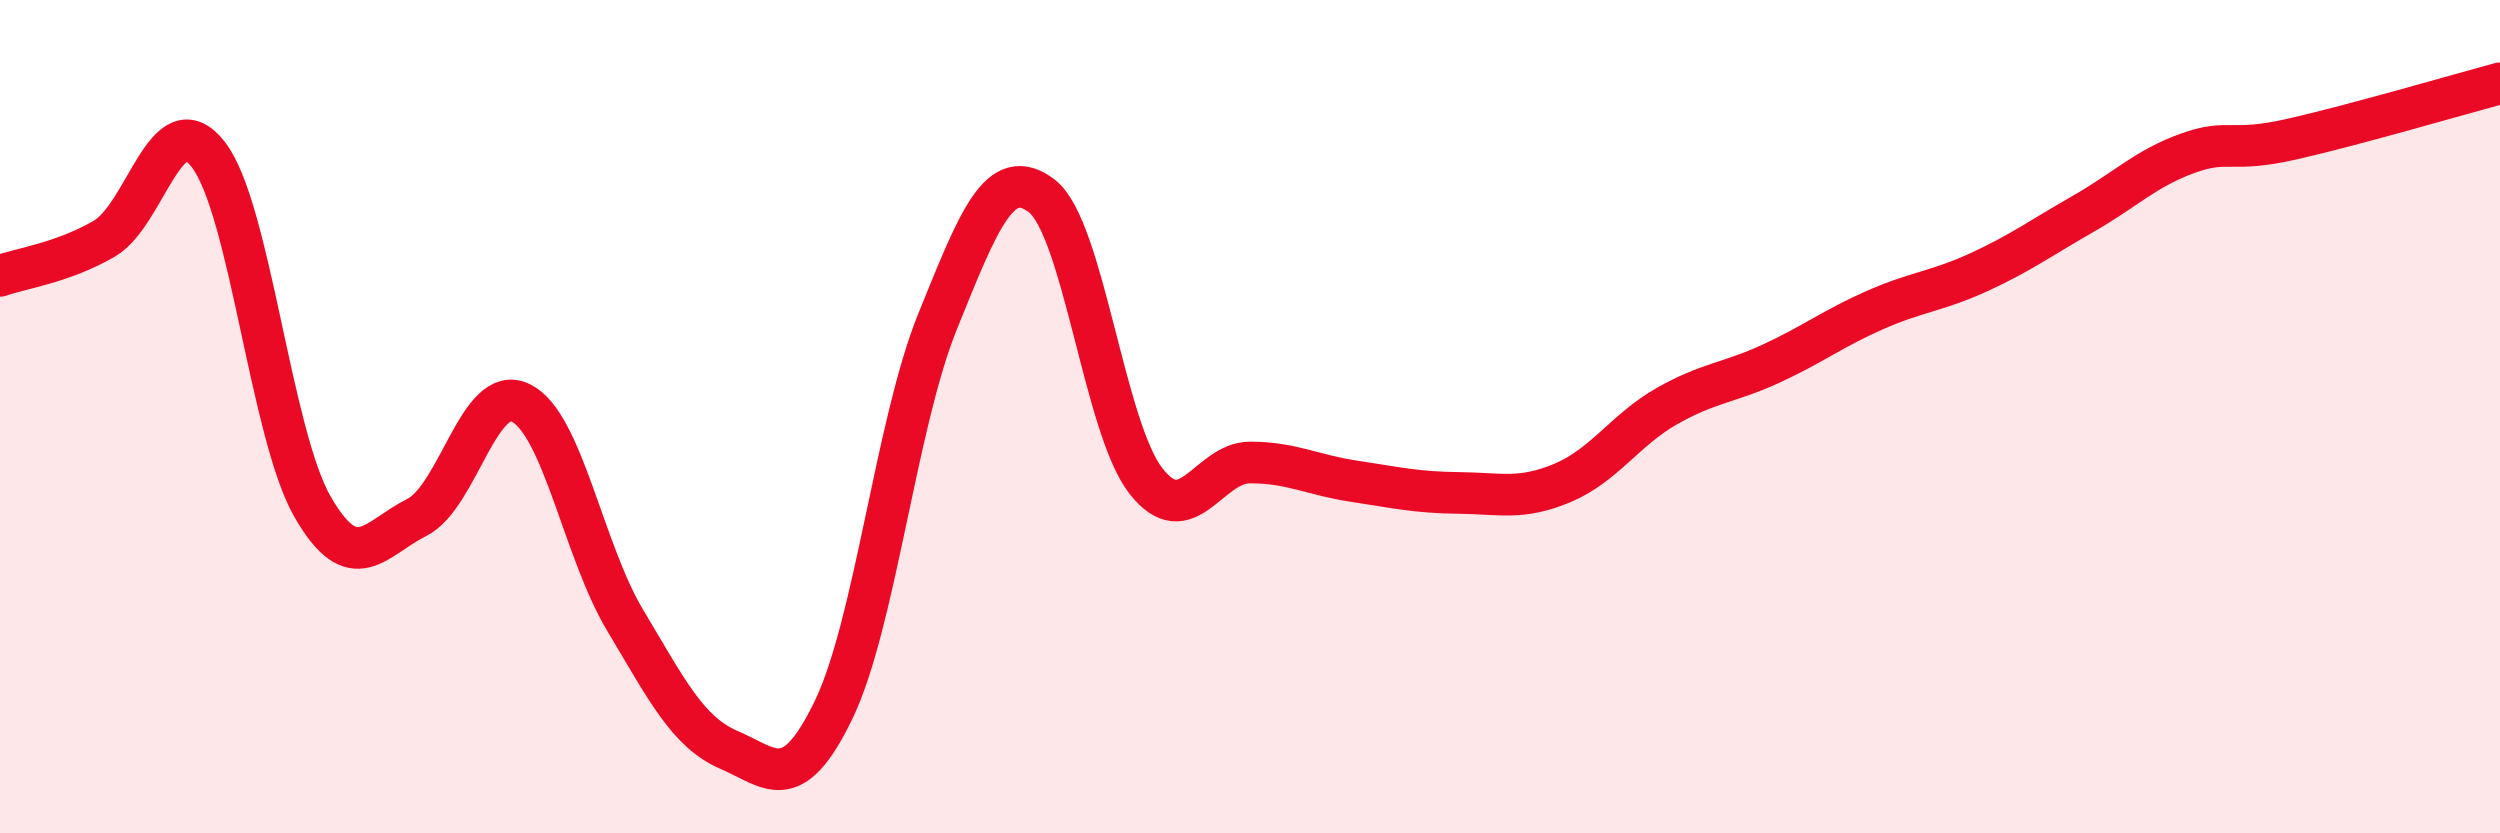 
    <svg width="60" height="20" viewBox="0 0 60 20" xmlns="http://www.w3.org/2000/svg">
      <path
        d="M 0,6.62 C 0.5,6.44 1.5,6.31 2.5,5.73 C 3.5,5.15 4,2.42 5,3.71 C 6,5 6.5,10.42 7.5,12.16 C 8.5,13.9 9,12.92 10,12.42 C 11,11.92 11.5,9.18 12.5,9.67 C 13.5,10.16 14,13.21 15,14.88 C 16,16.55 16.5,17.57 17.5,18 C 18.5,18.43 19,19.11 20,17.05 C 21,14.99 21.5,10.19 22.5,7.72 C 23.5,5.25 24,3.94 25,4.7 C 26,5.46 26.5,10.26 27.5,11.54 C 28.5,12.82 29,11.1 30,11.1 C 31,11.1 31.5,11.4 32.5,11.55 C 33.5,11.7 34,11.82 35,11.83 C 36,11.84 36.5,12.01 37.5,11.59 C 38.5,11.17 39,10.32 40,9.75 C 41,9.18 41.5,9.19 42.5,8.73 C 43.5,8.27 44,7.88 45,7.44 C 46,7 46.5,6.99 47.5,6.53 C 48.5,6.07 49,5.7 50,5.13 C 51,4.56 51.5,4.04 52.5,3.68 C 53.5,3.32 53.5,3.68 55,3.34 C 56.5,3 59,2.27 60,2L60 20L0 20Z"
        fill="#EB0A25"
        opacity="0.1"
        stroke-linecap="round"
        stroke-linejoin="round"
      />
      <path
        d="M 0,6.62 C 0.5,6.44 1.5,6.31 2.5,5.73 C 3.5,5.15 4,2.42 5,3.71 C 6,5 6.5,10.42 7.5,12.16 C 8.5,13.9 9,12.92 10,12.42 C 11,11.92 11.5,9.18 12.5,9.67 C 13.5,10.16 14,13.21 15,14.88 C 16,16.55 16.5,17.57 17.5,18 C 18.5,18.43 19,19.11 20,17.05 C 21,14.99 21.5,10.19 22.5,7.72 C 23.5,5.25 24,3.94 25,4.7 C 26,5.46 26.5,10.26 27.5,11.54 C 28.5,12.82 29,11.1 30,11.1 C 31,11.1 31.5,11.4 32.5,11.55 C 33.5,11.7 34,11.82 35,11.83 C 36,11.84 36.5,12.01 37.5,11.59 C 38.5,11.17 39,10.32 40,9.75 C 41,9.18 41.5,9.19 42.5,8.73 C 43.5,8.27 44,7.88 45,7.44 C 46,7 46.5,6.99 47.5,6.53 C 48.5,6.07 49,5.7 50,5.13 C 51,4.56 51.5,4.04 52.5,3.68 C 53.5,3.32 53.5,3.68 55,3.34 C 56.5,3 59,2.27 60,2"
        stroke="#EB0A25"
        stroke-width="1"
        fill="none"
        stroke-linecap="round"
        stroke-linejoin="round"
      />
    </svg>
  